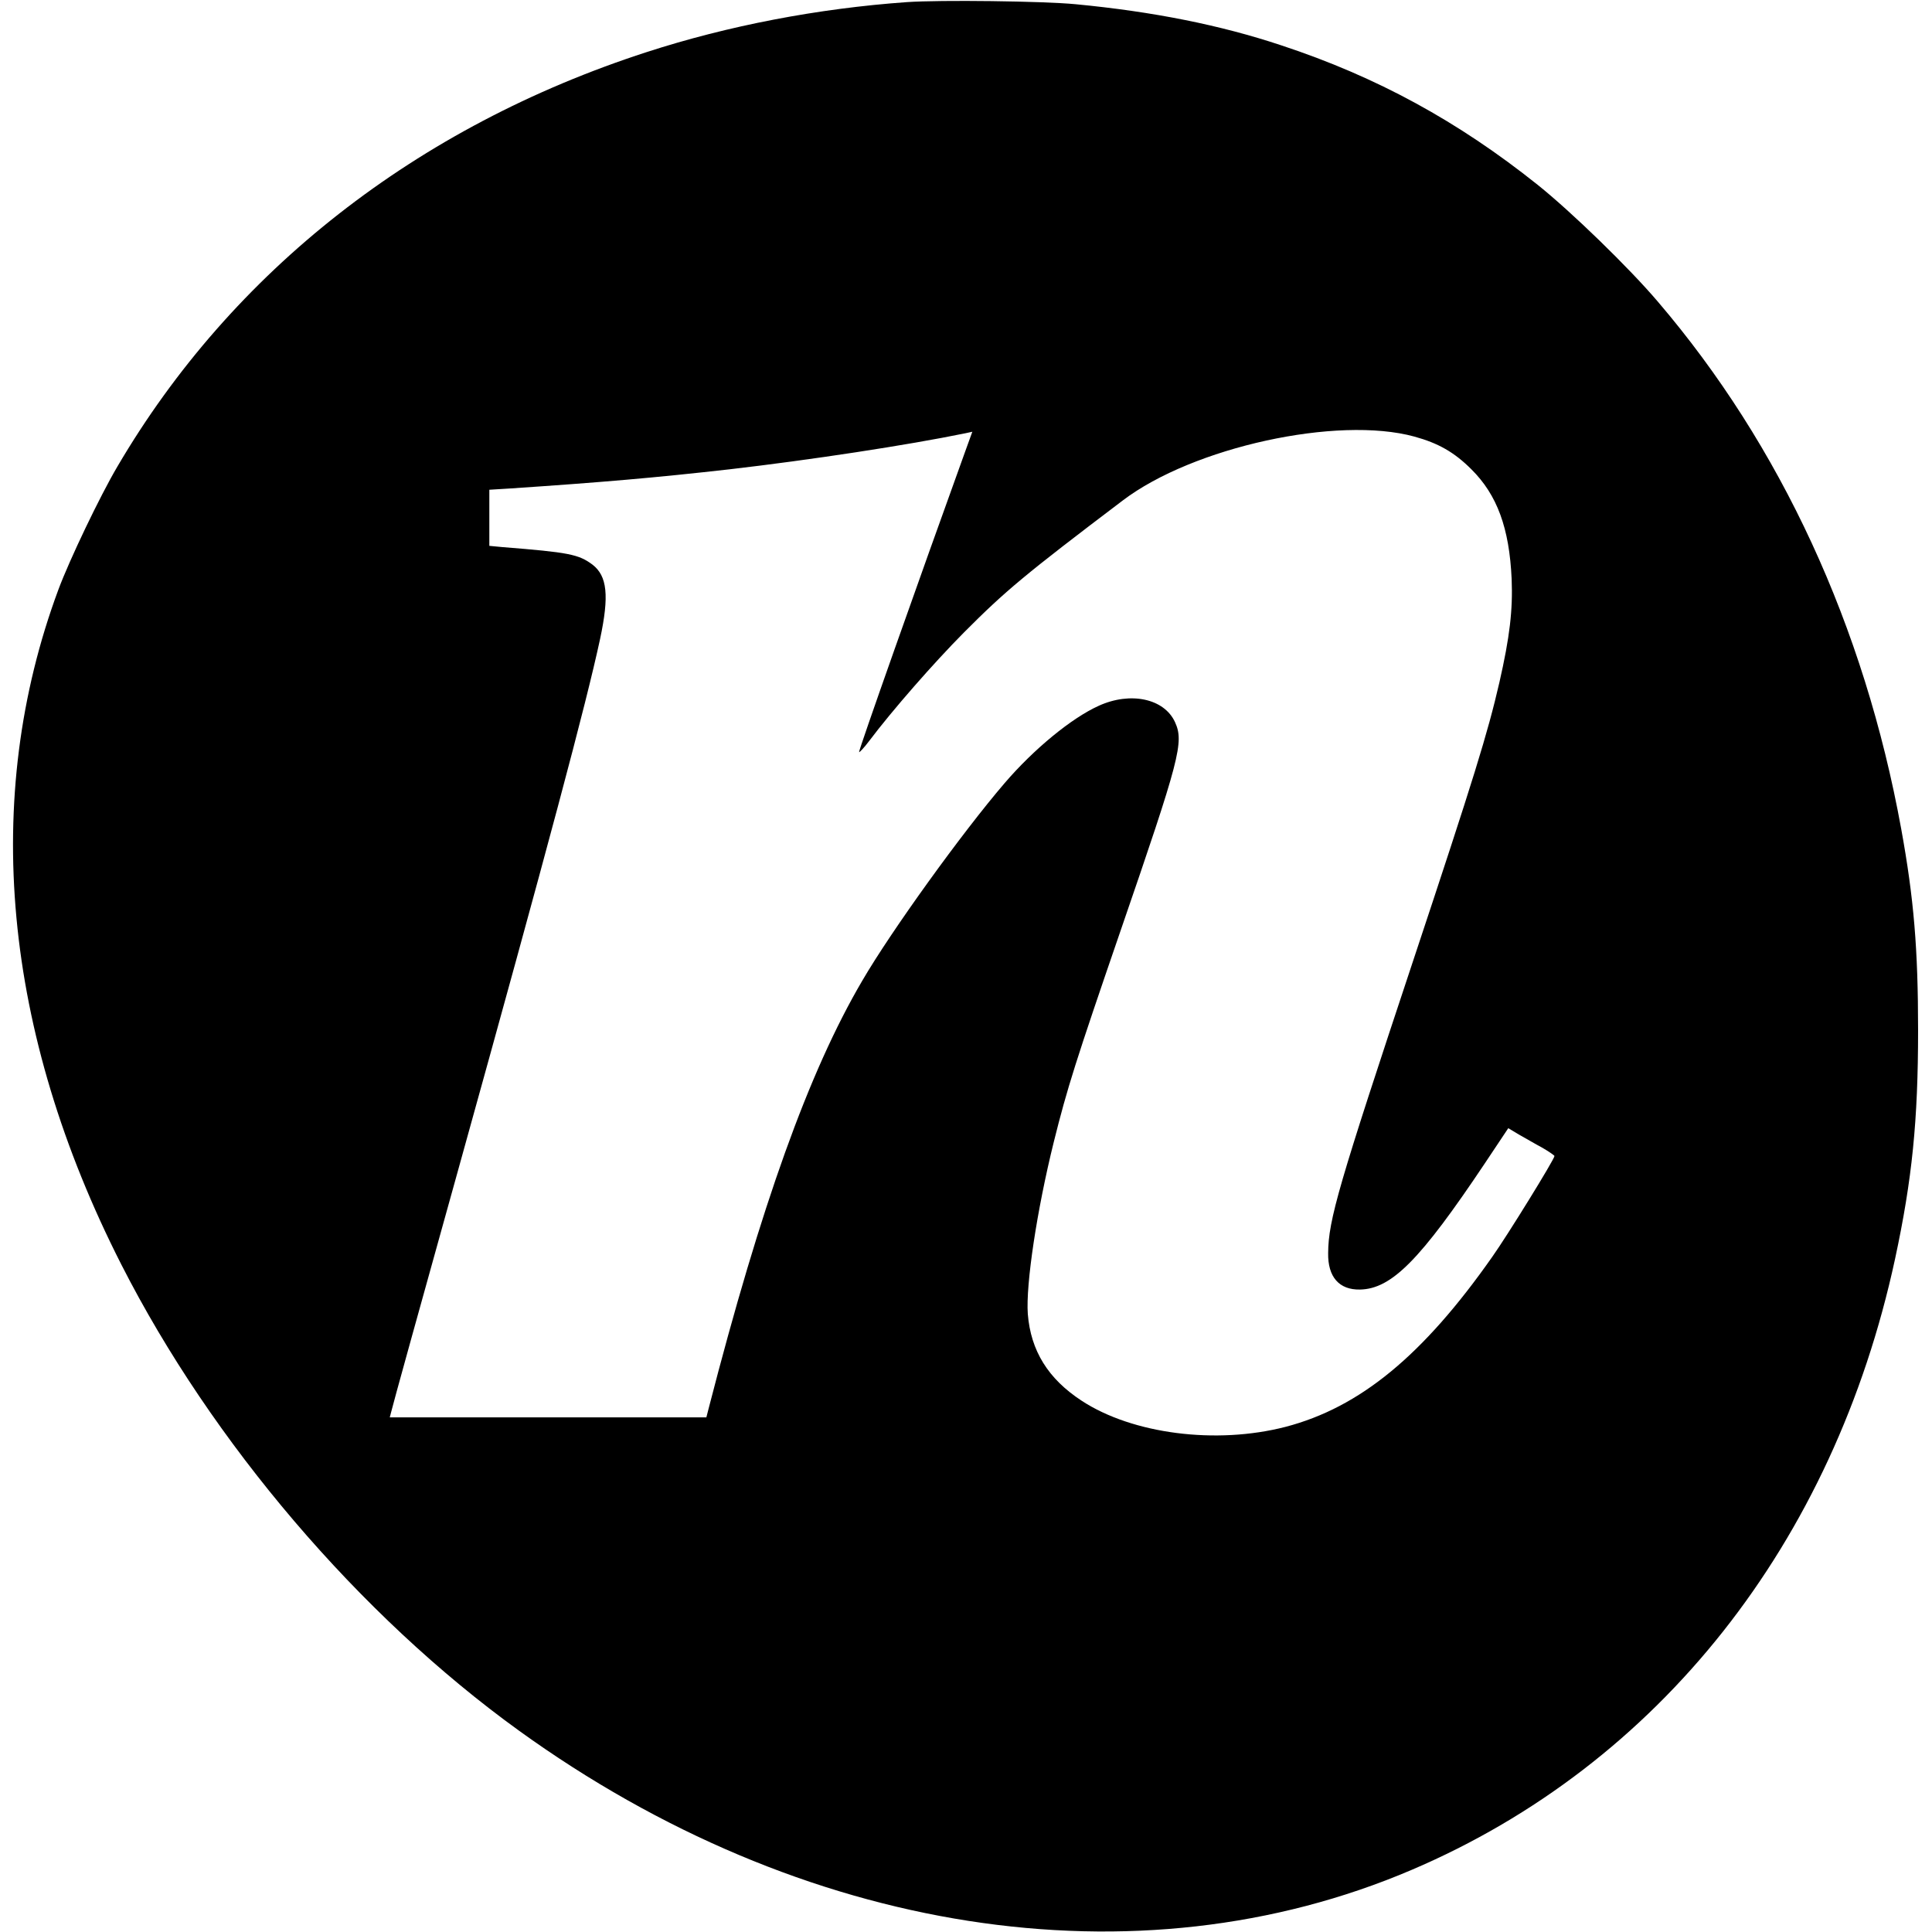 <?xml version="1.0" standalone="no"?>
<!DOCTYPE svg PUBLIC "-//W3C//DTD SVG 20010904//EN"
 "http://www.w3.org/TR/2001/REC-SVG-20010904/DTD/svg10.dtd">
<svg version="1.0" xmlns="http://www.w3.org/2000/svg"
 width="916pt" height="916pt" viewBox="0 0 916 916"
 preserveAspectRatio="xMidYMid meet">
<g transform="translate(0,916) scale(0.1,-0.1)"
fill="#000000" stroke="none">
<path d="M4300 9150 c-422 -30 -849 -112 -1234 -237 -1090 -353 -1966 -1038
-2510 -1966 -82 -139 -227 -442 -279 -582 -367 -988 -263 -2097 298 -3200 430
-845 1129 -1664 1885 -2210 1342 -969 2931 -1217 4234 -660 1171 500 2000
1548 2291 2897 81 377 109 656 109 1083 0 387 -20 625 -80 955 -175 961 -571
1818 -1154 2500 -137 161 -410 426 -570 554 -377 301 -763 512 -1215 661 -288
96 -608 160 -975 195 -154 15 -644 21 -800 10z m2406 -2060 c113 -31 189 -74
270 -155 122 -121 180 -278 191 -520 6 -148 -9 -275 -58 -490 -56 -243 -120
-450 -409 -1320 -353 -1063 -402 -1229 -403 -1386 -2 -113 52 -175 151 -173
150 3 286 141 591 597 l112 168 52 -31 c29 -16 78 -45 110 -62 31 -18 57 -36
57 -39 0 -15 -222 -375 -295 -478 -329 -469 -628 -714 -980 -806 -329 -85
-726 -34 -967 124 -159 104 -241 237 -255 411 -10 140 43 492 123 815 64 257
105 386 316 1000 283 822 302 896 259 991 -51 112 -211 146 -361 78 -129 -58
-308 -205 -447 -367 -200 -233 -537 -700 -675 -937 -253 -431 -480 -1065 -728
-2027 l-11 -43 -750 0 -751 0 7 27 c3 16 145 528 315 1138 432 1554 609 2218
675 2525 44 206 34 299 -36 353 -66 49 -111 58 -426 83 l-63 6 0 133 0 133 98
6 c432 29 689 51 1042 91 380 44 841 114 1118 171 l32 7 -34 -94 c-217 -601
-507 -1421 -503 -1425 2 -2 24 21 48 53 110 146 307 371 449 514 198 199 291
276 753 626 333 253 1018 403 1383 303z"/>
</g>
</svg>
